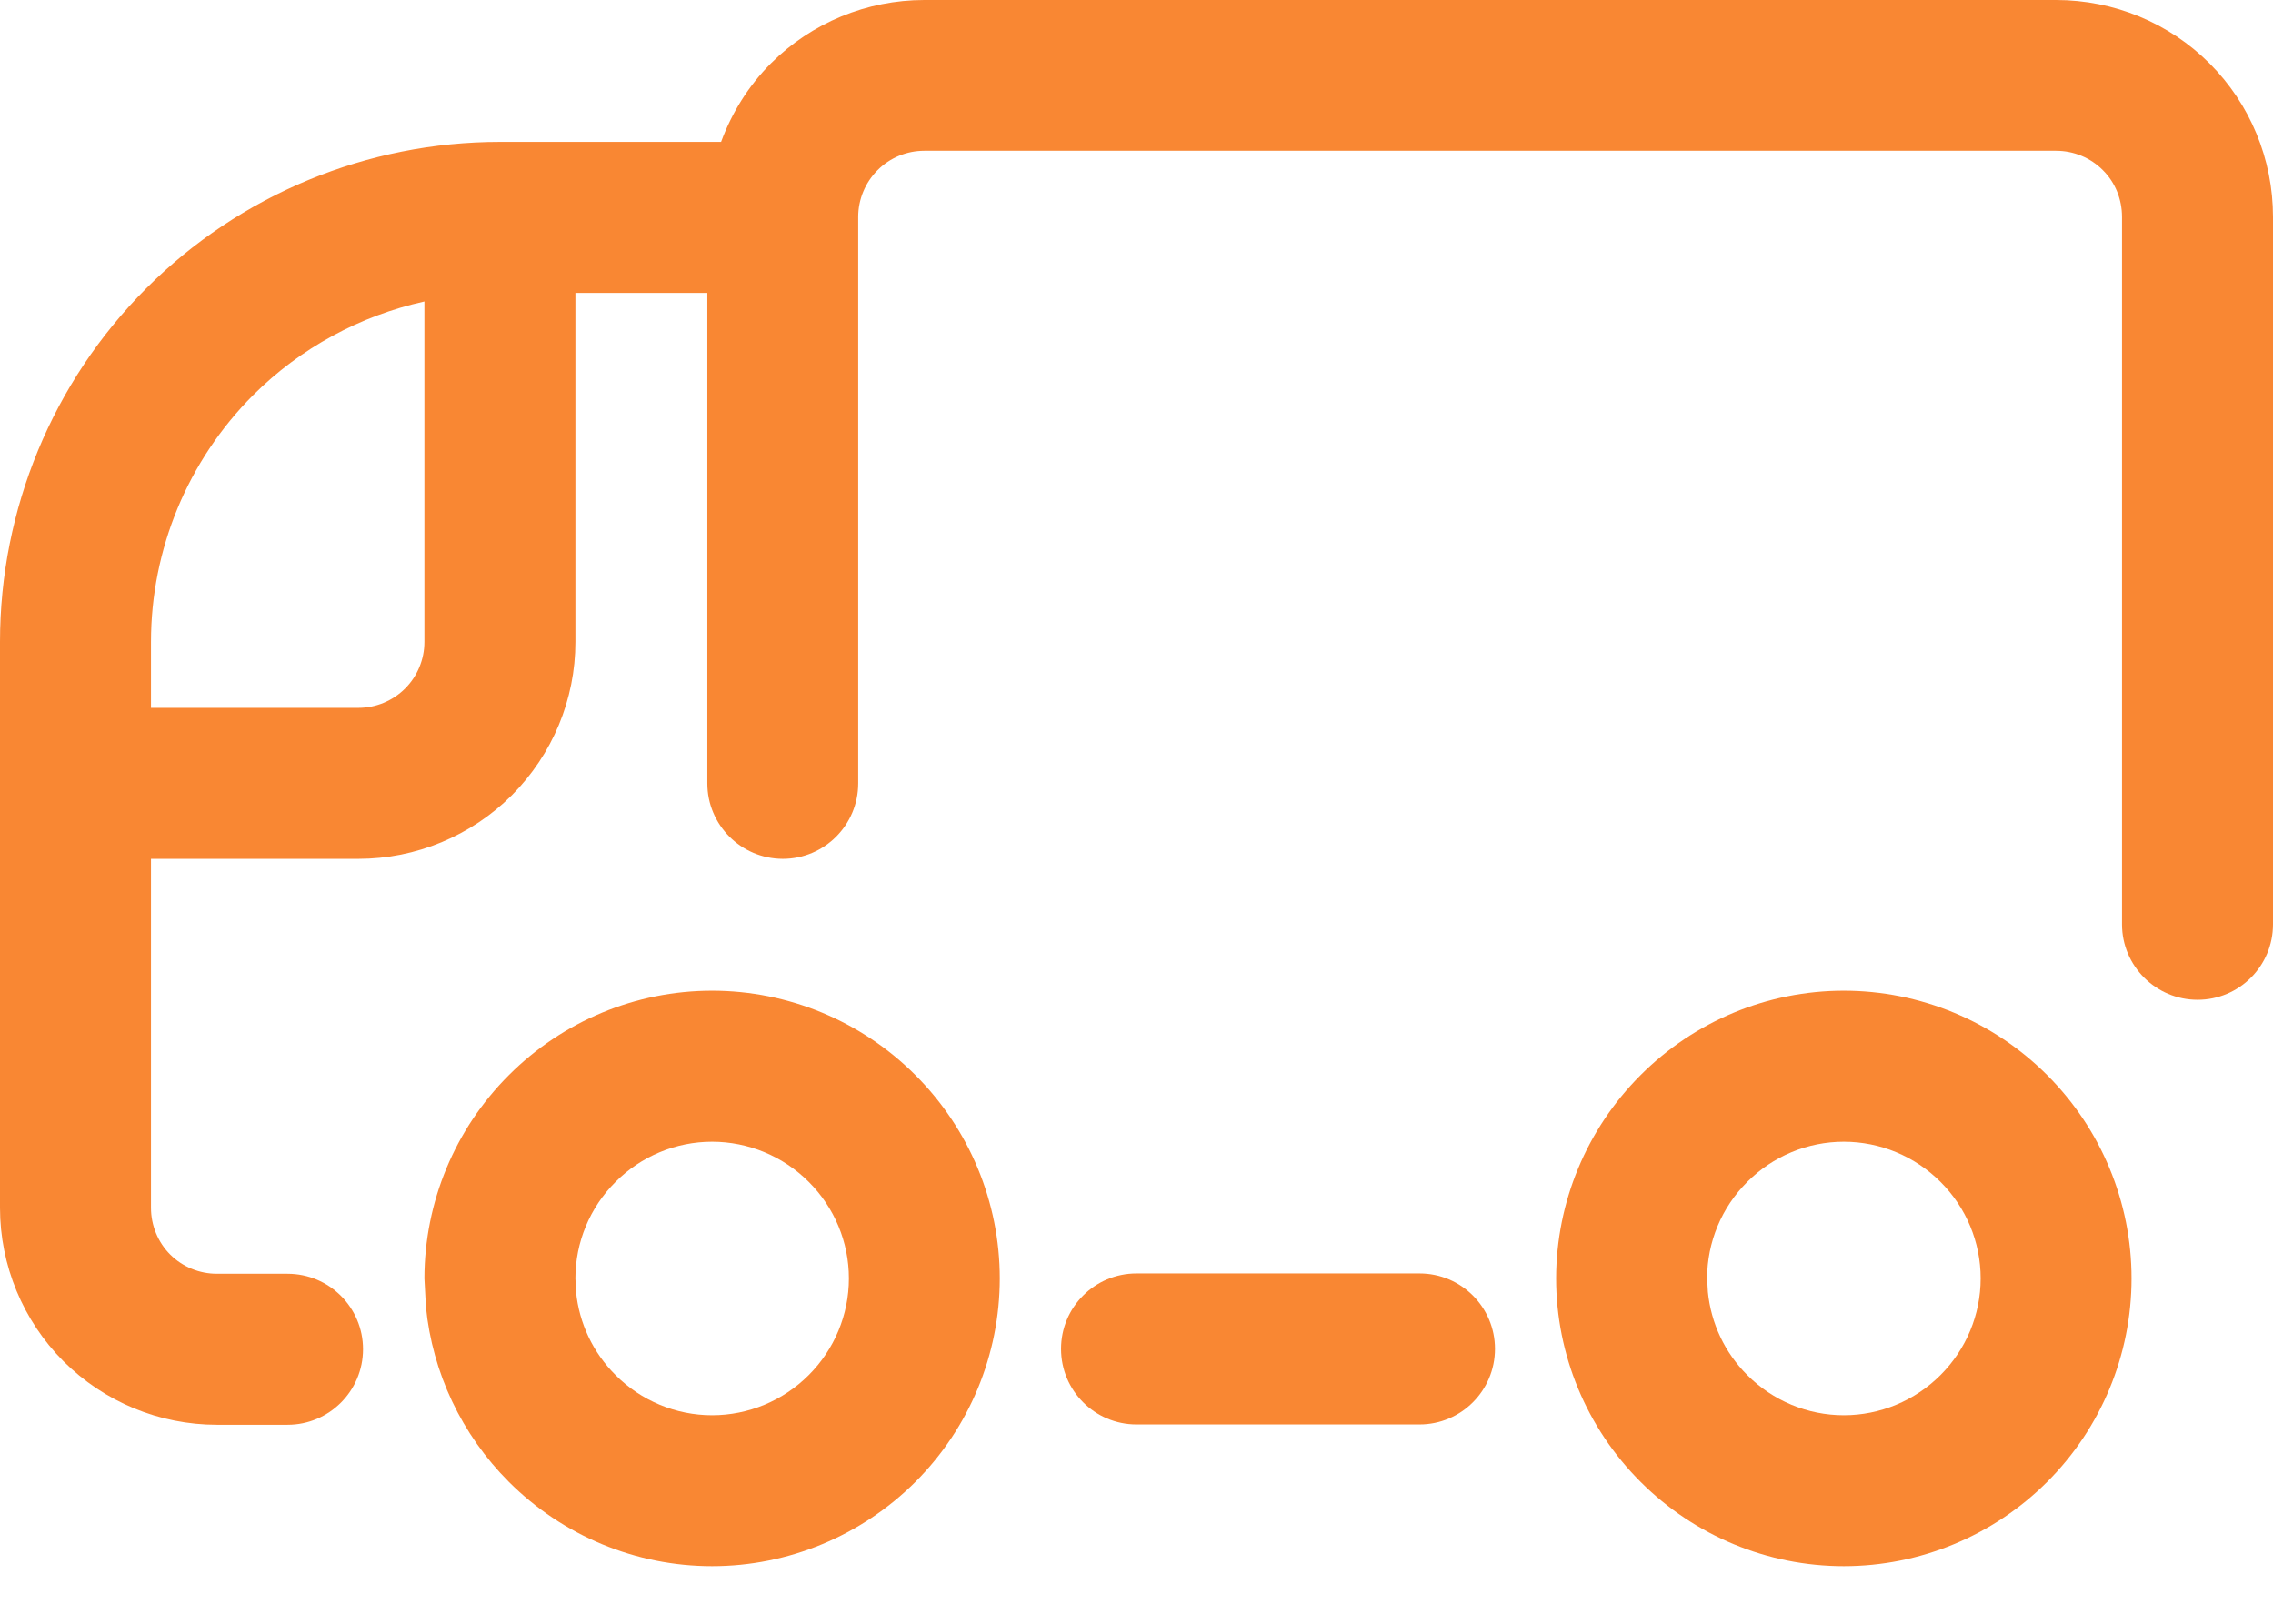 <?xml version="1.0" encoding="UTF-8"?> <svg xmlns="http://www.w3.org/2000/svg" width="21" height="15" viewBox="0 0 21 15" fill="none"><path fill-rule="evenodd" clip-rule="evenodd" d="M6.579 9.152C7.283 9.152 7.96 9.433 8.458 9.932C8.956 10.43 9.237 11.105 9.237 11.81C9.237 12.514 8.956 13.191 8.458 13.689C7.96 14.187 7.283 14.468 6.579 14.468C5.874 14.468 5.199 14.187 4.701 13.689C4.265 13.253 3.995 12.681 3.935 12.073L3.921 11.81C3.922 11.105 4.202 10.43 4.701 9.932C5.199 9.433 5.874 9.152 6.579 9.152ZM6.579 10.547C6.244 10.547 5.923 10.681 5.687 10.918C5.45 11.154 5.316 11.475 5.316 11.81L5.322 11.935C5.351 12.225 5.479 12.496 5.687 12.703C5.923 12.94 6.244 13.074 6.579 13.074C6.914 13.074 7.235 12.94 7.472 12.703C7.709 12.466 7.843 12.145 7.843 11.81C7.843 11.475 7.709 11.154 7.472 10.918C7.235 10.681 6.914 10.547 6.579 10.547Z" fill="#F98733"></path><path fill-rule="evenodd" clip-rule="evenodd" d="M17.035 9.152C17.739 9.152 18.416 9.433 18.914 9.932C19.412 10.43 19.693 11.105 19.693 11.81C19.693 12.514 19.413 13.191 18.914 13.689C18.416 14.187 17.739 14.468 17.035 14.468C16.33 14.468 15.655 14.187 15.157 13.689C14.658 13.191 14.377 12.514 14.377 11.81C14.378 11.105 14.659 10.43 15.157 9.932C15.655 9.433 16.33 9.152 17.035 9.152ZM17.035 10.547C16.7 10.547 16.379 10.681 16.143 10.918C15.906 11.154 15.772 11.475 15.772 11.81L15.779 11.935C15.808 12.225 15.935 12.496 16.143 12.703C16.379 12.94 16.7 13.074 17.035 13.074C17.37 13.074 17.691 12.94 17.928 12.703C18.165 12.466 18.299 12.145 18.299 11.81C18.299 11.475 18.165 11.154 17.928 10.918C17.691 10.681 17.37 10.547 17.035 10.547Z" fill="#F98733"></path><path fill-rule="evenodd" clip-rule="evenodd" d="M18.996 0C19.528 0 20.038 0.21 20.414 0.586C20.79 0.962 21 1.472 21 2.004V8.539C21 8.924 20.688 9.236 20.303 9.236C19.918 9.236 19.605 8.923 19.605 8.539V2.004C19.605 1.842 19.543 1.686 19.428 1.572C19.314 1.457 19.158 1.393 18.996 1.393H8.54C8.378 1.393 8.222 1.457 8.108 1.572C7.994 1.686 7.929 1.842 7.929 2.004V7.236C7.929 7.621 7.617 7.934 7.232 7.934C6.847 7.933 6.535 7.621 6.535 7.236V2.706H5.316V5.93C5.316 6.461 5.104 6.97 4.729 7.346C4.353 7.722 3.842 7.934 3.311 7.934H1.395V11.158C1.395 11.319 1.459 11.476 1.573 11.59C1.688 11.704 1.843 11.767 2.004 11.767H2.657C3.042 11.767 3.354 12.079 3.354 12.464C3.354 12.849 3.042 13.162 2.657 13.162H2.004C1.473 13.162 0.963 12.951 0.587 12.576C0.212 12.2 6.04715e-06 11.689 0 11.158V5.93C0 4.705 0.486 3.529 1.352 2.663C2.218 1.797 3.394 1.311 4.619 1.311H6.662C6.761 1.042 6.915 0.793 7.122 0.586C7.498 0.21 8.009 0 8.54 0H18.996ZM3.921 2.785C3.327 2.917 2.777 3.213 2.339 3.65C1.735 4.255 1.395 5.075 1.395 5.93V6.539H3.311C3.472 6.539 3.628 6.475 3.743 6.36C3.857 6.246 3.921 6.091 3.921 5.93V2.785Z" fill="#F98733"></path><path d="M13.115 11.764C13.5 11.764 13.812 12.076 13.812 12.461C13.812 12.846 13.5 13.159 13.115 13.159H10.5C10.115 13.159 9.803 12.846 9.803 12.461C9.803 12.076 10.115 11.764 10.5 11.764H13.115Z" fill="#F98733"></path></svg> 